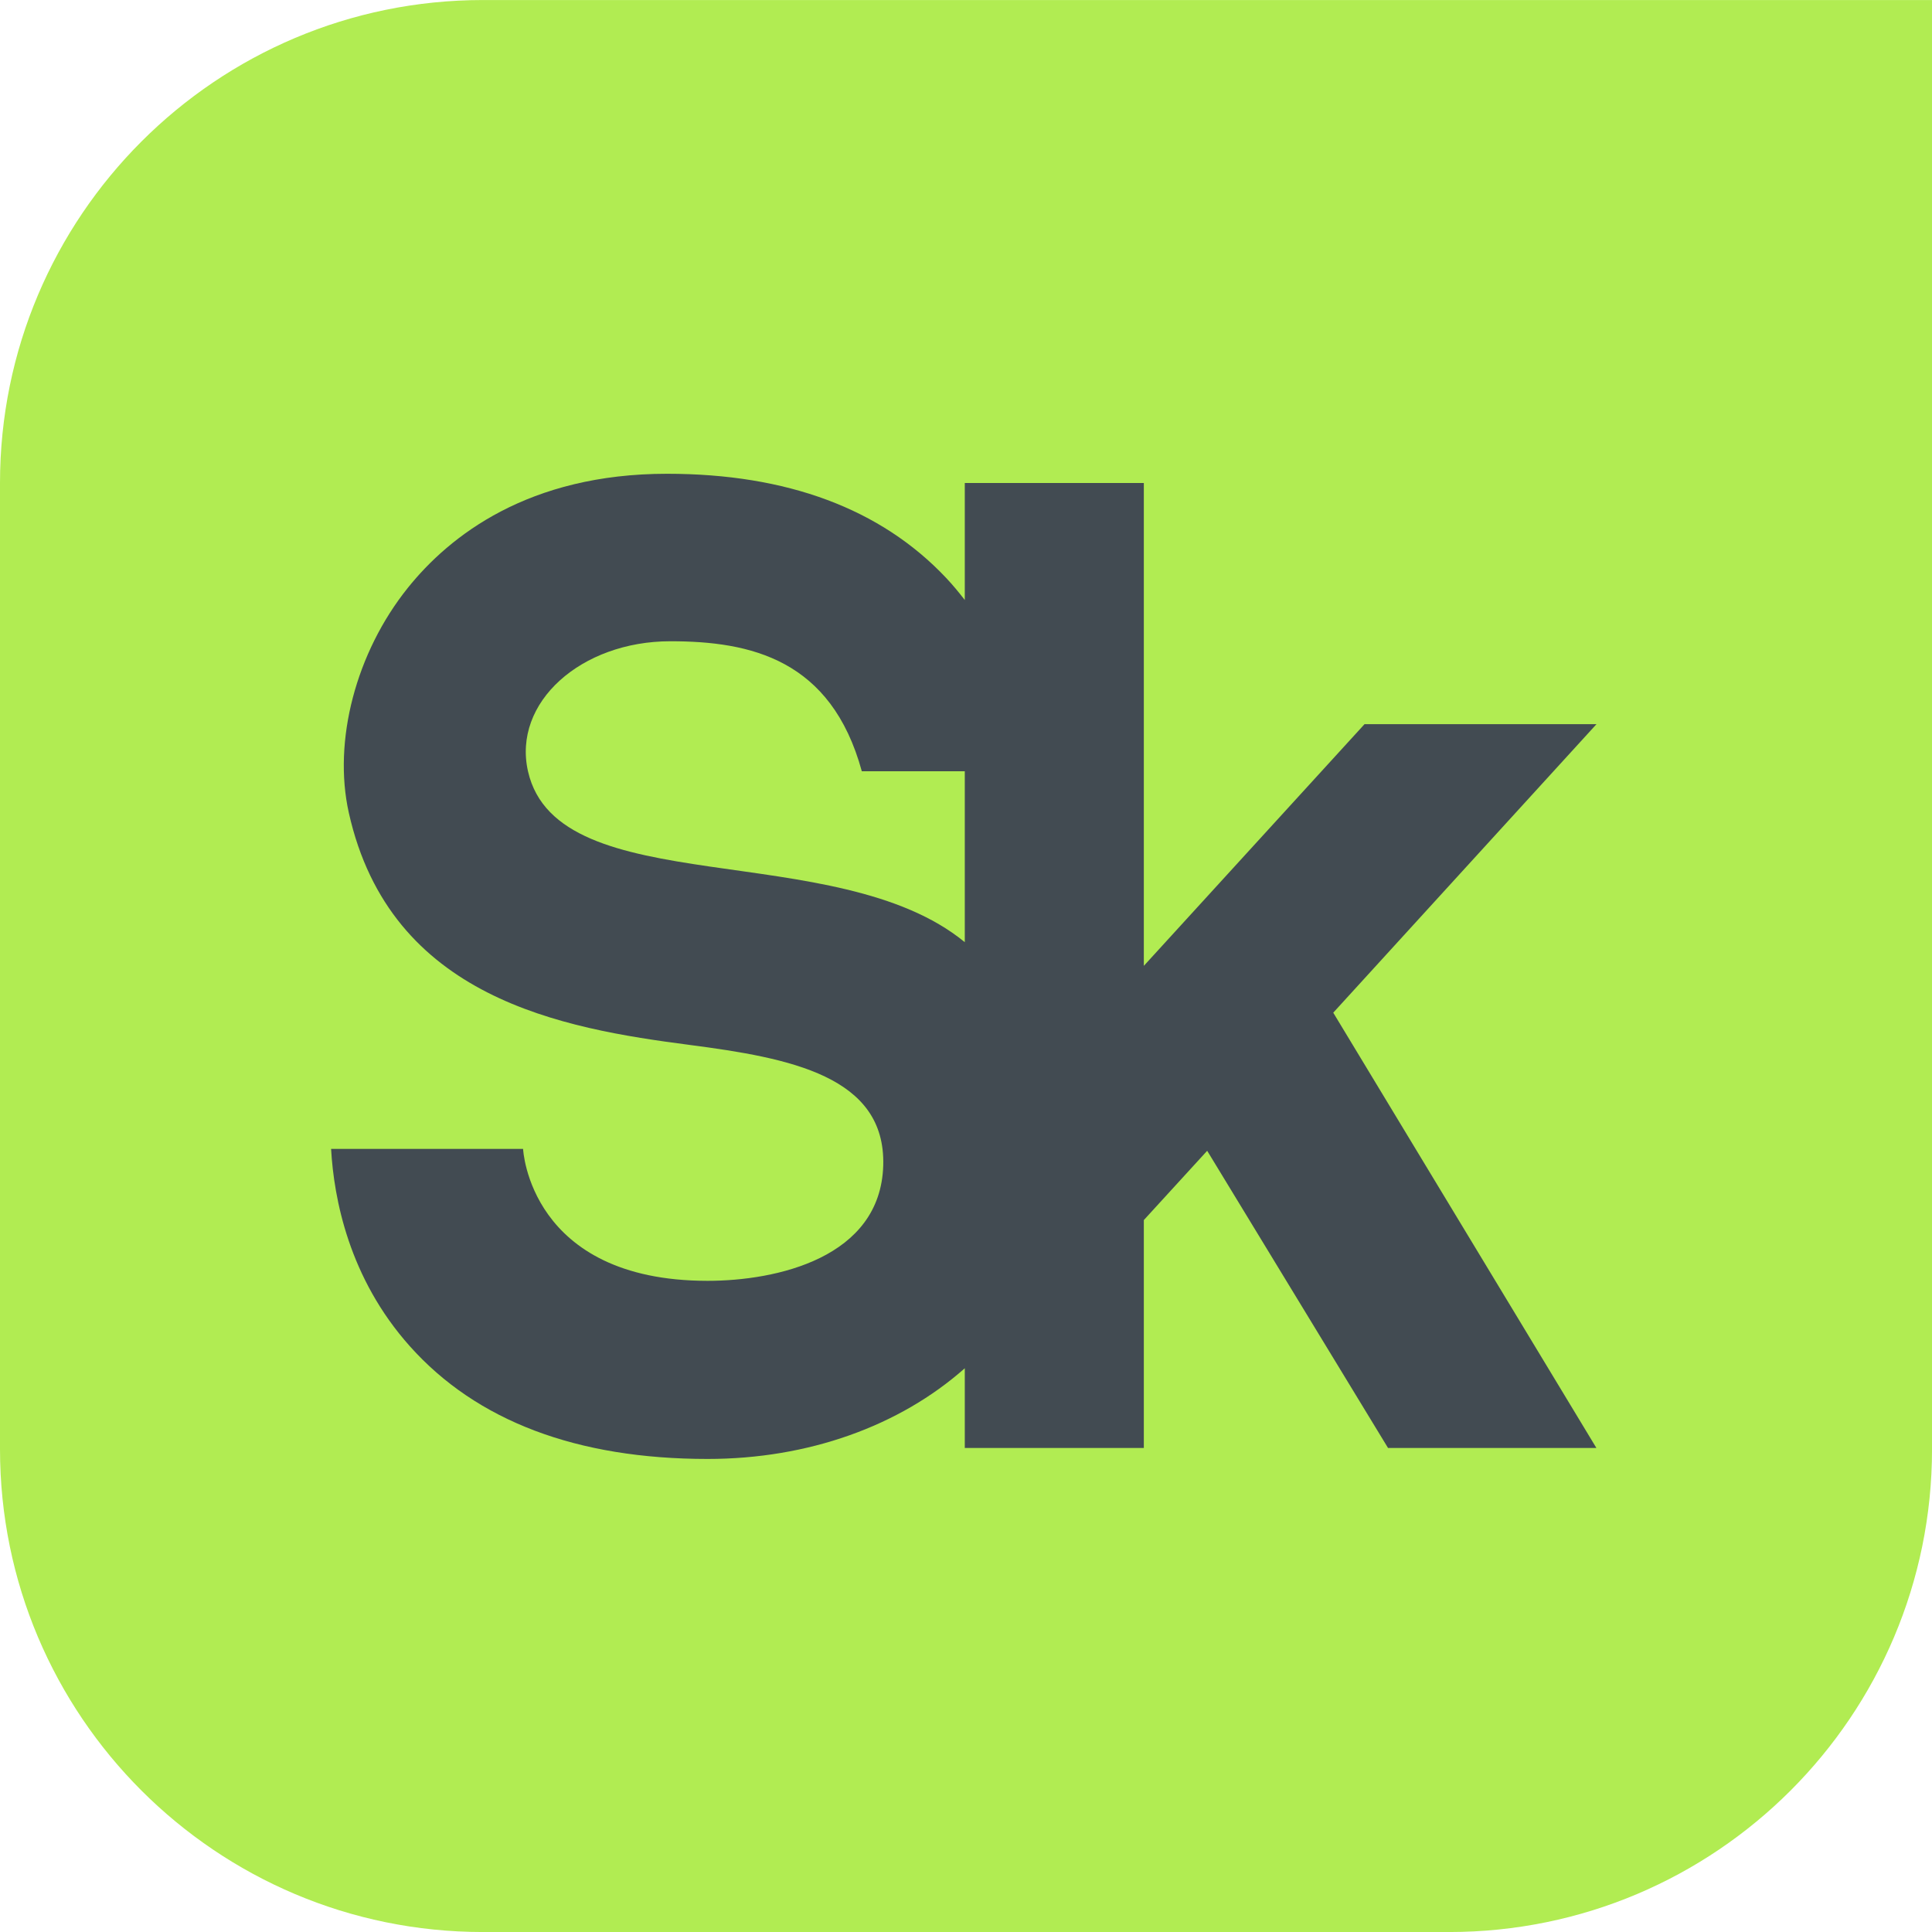 <?xml version="1.0" encoding="UTF-8"?> <svg xmlns="http://www.w3.org/2000/svg" width="67" height="67" viewBox="0 0 67 67" fill="none"><g clip-path="url(#clip0_1241_977)"><path d="M16.75 0.001C7.5 0.001 0 7.5 0 16.751V50.252C0 59.502 7.5 67.001 16.75 67.001H50.251C59.501 67.001 67.001 59.502 67.001 50.252V0.001H16.75Z" fill="#B1EC52"></path><path d="M18.312 26.755C17.764 24.359 20.155 22.238 23.247 22.238C26.033 22.238 28.825 22.863 29.887 26.747H33.458V32.674C29.006 29.014 19.354 31.31 18.312 26.755ZM55.364 25.114H47.32L39.667 33.495V16.75H33.458V20.808C33.256 20.546 33.042 20.286 32.803 20.033C30.545 17.642 27.292 16.43 23.133 16.43C18.323 16.43 15.589 18.583 14.141 20.389C12.344 22.63 11.541 25.69 12.096 28.183C13.535 34.636 19.523 35.666 23.922 36.238C27.395 36.69 30.718 37.32 30.63 40.416C30.538 43.628 26.916 44.418 24.539 44.418C18.349 44.418 18.14 39.842 18.14 39.842H11.482C11.579 41.561 12.098 44.319 14.214 46.687C16.53 49.281 20.004 50.595 24.539 50.595C28.018 50.595 31.187 49.462 33.458 47.45V50.215H39.667V42.311L41.864 39.908L48.136 50.215H55.362L46.236 35.119L55.364 25.114Z" fill="#424B52"></path></g><defs><clipPath id="clip0_1241_977"><rect width="67" height="67" fill="white"></rect></clipPath></defs></svg> 